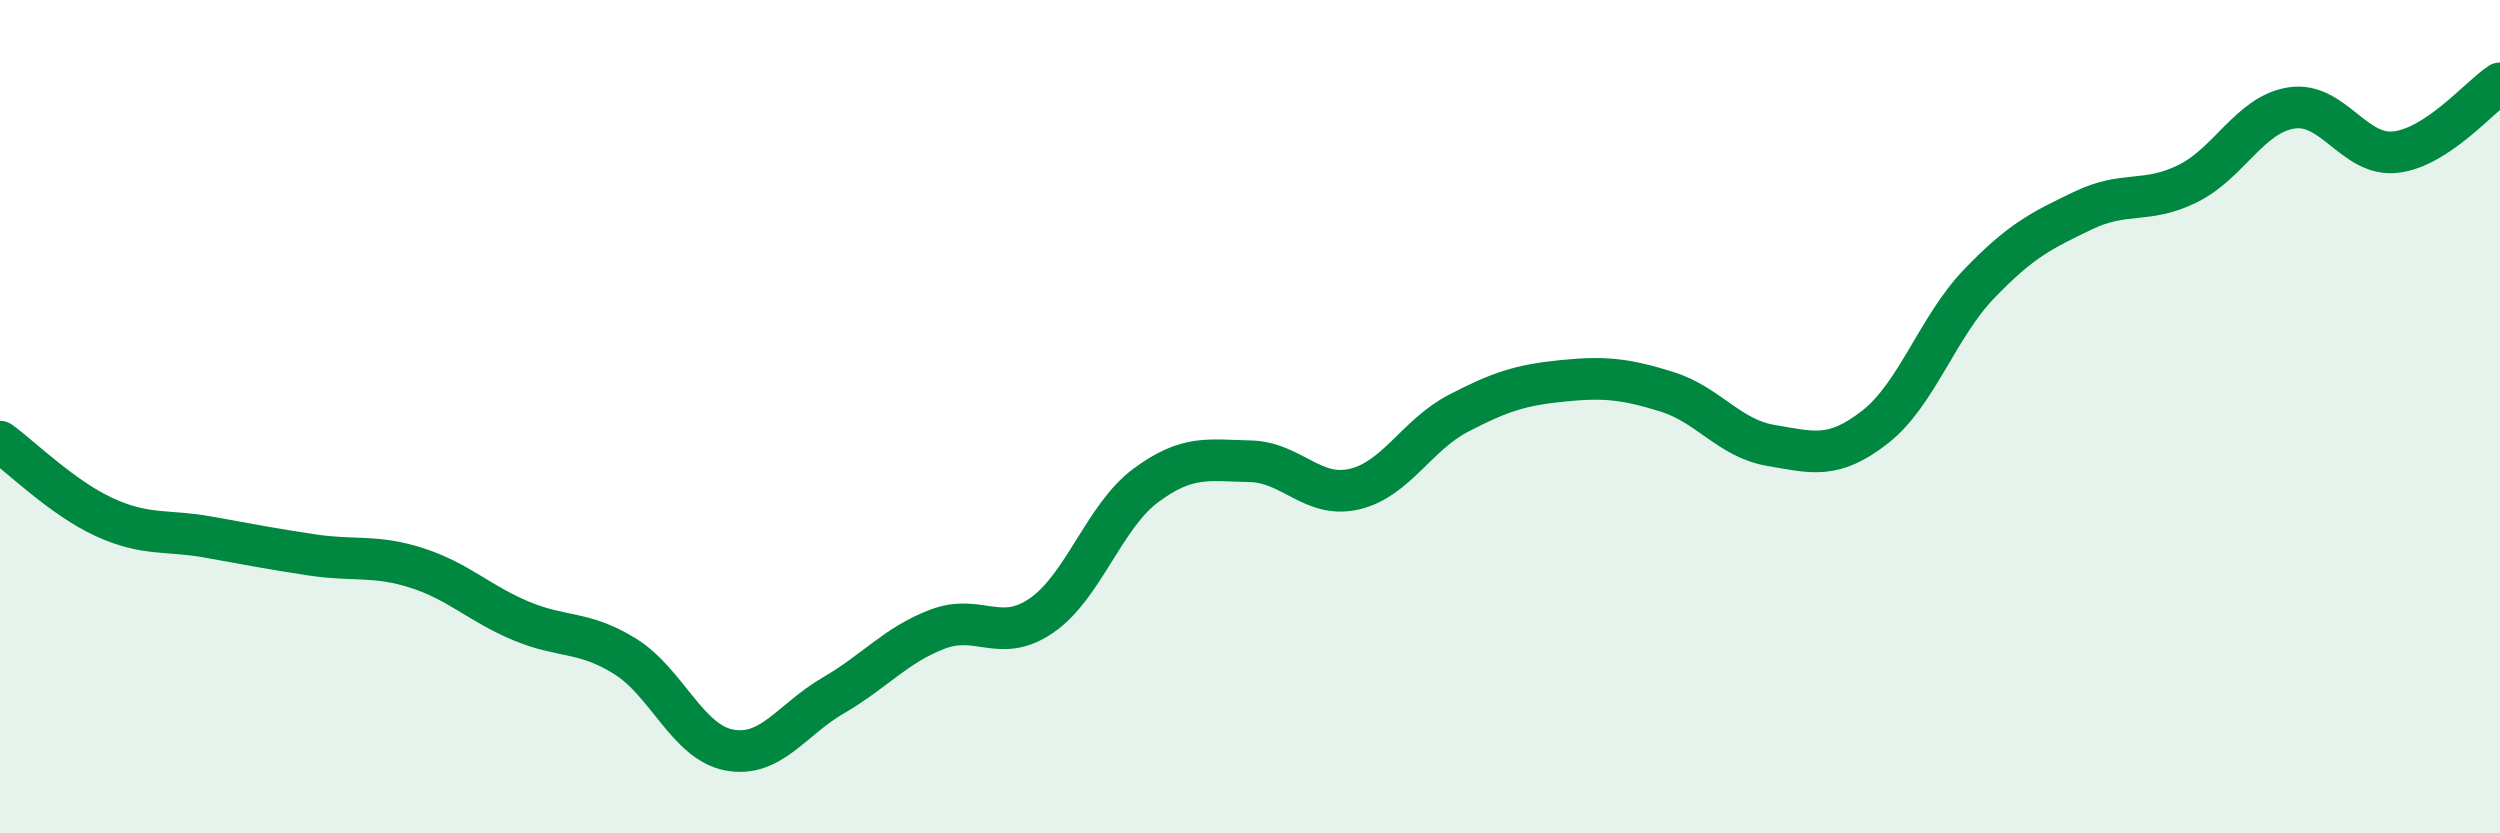 
    <svg width="60" height="20" viewBox="0 0 60 20" xmlns="http://www.w3.org/2000/svg">
      <path
        d="M 0,10.6 C 0.5,10.96 1.5,11.95 2.5,12.41 C 3.5,12.87 4,12.71 5,12.89 C 6,13.07 6.5,13.17 7.5,13.32 C 8.5,13.47 9,13.31 10,13.63 C 11,13.95 11.5,14.48 12.5,14.9 C 13.5,15.32 14,15.13 15,15.75 C 16,16.37 16.5,17.81 17.5,18 C 18.5,18.19 19,17.27 20,16.69 C 21,16.11 21.5,15.48 22.5,15.1 C 23.5,14.72 24,15.46 25,14.77 C 26,14.08 26.5,12.39 27.5,11.65 C 28.5,10.91 29,11.05 30,11.07 C 31,11.09 31.5,11.97 32.5,11.74 C 33.5,11.51 34,10.44 35,9.92 C 36,9.4 36.5,9.24 37.5,9.14 C 38.5,9.04 39,9.09 40,9.4 C 41,9.71 41.5,10.52 42.5,10.69 C 43.5,10.86 44,11.03 45,10.25 C 46,9.47 46.5,7.85 47.5,6.81 C 48.5,5.77 49,5.53 50,5.05 C 51,4.57 51.5,4.9 52.5,4.41 C 53.5,3.92 54,2.74 55,2.59 C 56,2.44 56.5,3.77 57.5,3.65 C 58.5,3.53 59.5,2.33 60,2L60 20L0 20Z"
        fill="#008740"
        opacity="0.1"
        stroke-linecap="round"
        stroke-linejoin="round"
      />
      <path
        d="M 0,10.6 C 0.5,10.96 1.5,11.95 2.5,12.41 C 3.5,12.87 4,12.71 5,12.89 C 6,13.07 6.5,13.17 7.5,13.32 C 8.5,13.47 9,13.31 10,13.63 C 11,13.95 11.5,14.48 12.5,14.9 C 13.5,15.32 14,15.13 15,15.75 C 16,16.37 16.5,17.81 17.5,18 C 18.5,18.19 19,17.27 20,16.69 C 21,16.11 21.5,15.48 22.5,15.1 C 23.5,14.72 24,15.46 25,14.77 C 26,14.08 26.5,12.39 27.5,11.65 C 28.5,10.91 29,11.05 30,11.07 C 31,11.09 31.5,11.97 32.5,11.74 C 33.5,11.51 34,10.44 35,9.92 C 36,9.4 36.5,9.24 37.5,9.14 C 38.5,9.04 39,9.09 40,9.4 C 41,9.71 41.5,10.52 42.5,10.69 C 43.5,10.86 44,11.03 45,10.25 C 46,9.47 46.5,7.85 47.5,6.81 C 48.5,5.77 49,5.53 50,5.05 C 51,4.57 51.5,4.9 52.5,4.41 C 53.5,3.92 54,2.74 55,2.59 C 56,2.44 56.5,3.77 57.5,3.65 C 58.5,3.53 59.5,2.33 60,2"
        stroke="#008740"
        stroke-width="1"
        fill="none"
        stroke-linecap="round"
        stroke-linejoin="round"
      />
    </svg>
  